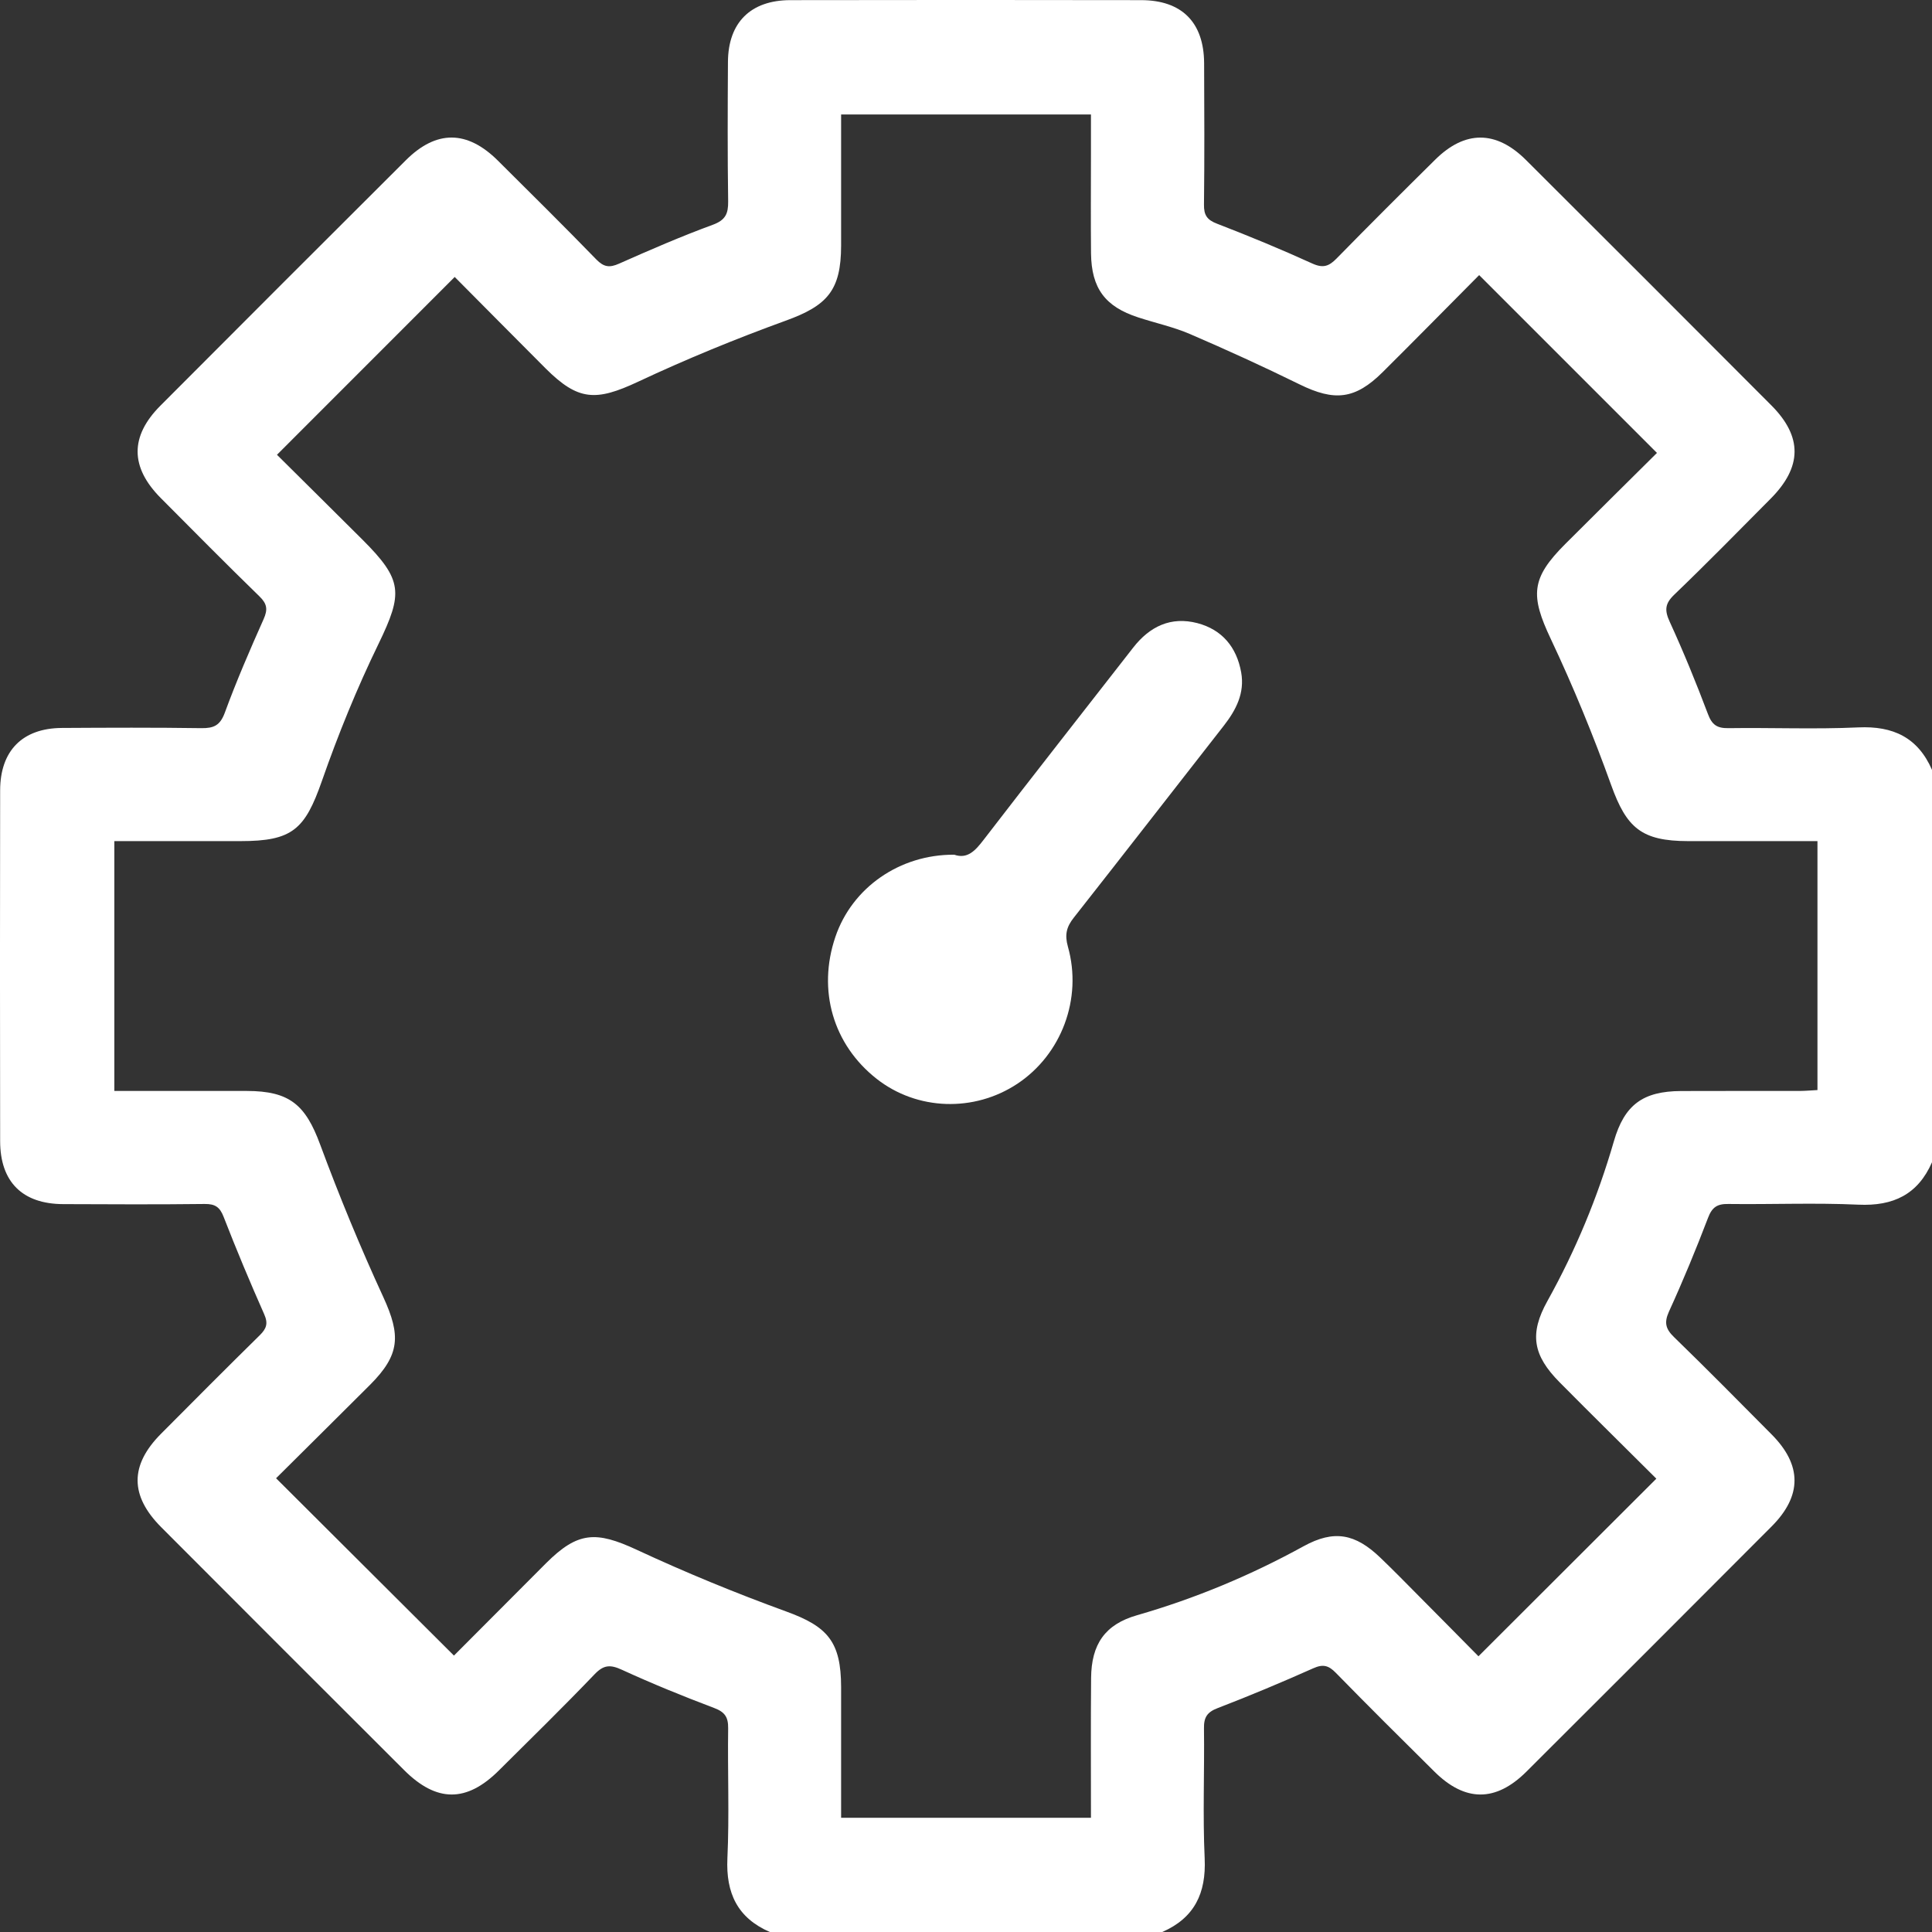 <?xml version="1.0" encoding="UTF-8"?>
<svg width="28px" height="28px" viewBox="0 0 28 28" version="1.1" xmlns="http://www.w3.org/2000/svg" xmlns:xlink="http://www.w3.org/1999/xlink">
    <rect x="0" y="0" width="28" height="28" fill="#333333" stroke="none"/>
    <title>Group 6</title>
    <g id="Page-1" stroke="none" stroke-width="1" fill="none" fill-rule="evenodd">
        <g id="Matrice-referentiel-influence" transform="translate(-801, -655)" fill="#FFFFFF">
            <g id="Group-6" transform="translate(801, 655)">
                <path d="M15.811,26.345 C15.811,25.65 15.807,24.985 15.813,24.32 C15.817,23.828 16.015,23.542 16.479,23.409 C17.323,23.166 18.124,22.832 18.893,22.409 C19.334,22.167 19.642,22.226 20.006,22.576 C20.197,22.759 20.382,22.948 20.568,23.136 C20.861,23.43 21.152,23.726 21.427,24.004 C22.299,23.133 23.143,22.291 24.005,21.43 C23.545,20.971 23.071,20.506 22.604,20.034 C22.216,19.643 22.161,19.331 22.427,18.854 C22.836,18.119 23.155,17.35 23.389,16.542 C23.543,16.008 23.813,15.815 24.363,15.812 C24.937,15.809 25.511,15.812 26.085,15.811 C26.172,15.81 26.259,15.802 26.34,15.798 L26.34,12.19 C25.701,12.19 25.083,12.19 24.464,12.19 C23.789,12.189 23.573,11.998 23.35,11.377 C23.092,10.66 22.802,9.953 22.477,9.264 C22.177,8.63 22.186,8.382 22.686,7.883 C23.13,7.44 23.575,6.999 24.014,6.564 C23.147,5.697 22.303,4.853 21.437,3.987 C20.975,4.452 20.51,4.925 20.039,5.393 C19.639,5.79 19.341,5.82 18.833,5.57 C18.312,5.314 17.782,5.072 17.248,4.842 C17.007,4.738 16.746,4.682 16.496,4.6 C16.016,4.444 15.818,4.179 15.812,3.672 C15.807,3.189 15.811,2.706 15.811,2.223 C15.811,2.035 15.811,1.847 15.811,1.659 L12.19,1.659 C12.19,2.303 12.19,2.931 12.19,3.558 C12.189,4.209 11.992,4.429 11.383,4.649 C10.659,4.912 9.943,5.206 9.246,5.533 C8.635,5.819 8.379,5.81 7.907,5.339 C7.457,4.888 7.009,4.436 6.59,4.014 C5.723,4.881 4.876,5.728 4.014,6.591 C4.414,6.988 4.834,7.403 5.253,7.821 C5.839,8.406 5.842,8.596 5.486,9.331 C5.173,9.975 4.901,10.643 4.665,11.319 C4.419,12.022 4.237,12.19 3.487,12.19 C2.88,12.19 2.273,12.19 1.657,12.19 L1.657,15.811 C2.307,15.811 2.943,15.811 3.578,15.811 C4.198,15.812 4.427,16.012 4.639,16.585 C4.916,17.333 5.221,18.073 5.555,18.798 C5.811,19.355 5.798,19.634 5.363,20.07 C4.906,20.527 4.446,20.981 4.001,21.424 C4.867,22.287 5.716,23.133 6.579,23.994 C7.014,23.558 7.463,23.106 7.913,22.656 C8.374,22.196 8.637,22.186 9.229,22.461 C9.936,22.79 10.659,23.087 11.392,23.354 C11.996,23.573 12.189,23.793 12.19,24.452 C12.19,25.078 12.19,25.705 12.19,26.345 L15.811,26.345 Z M16.844,28 L11.157,28 C10.689,27.796 10.519,27.438 10.542,26.933 C10.571,26.306 10.544,25.676 10.553,25.047 C10.555,24.885 10.504,24.811 10.349,24.753 C9.899,24.583 9.452,24.401 9.014,24.2 C8.847,24.123 8.75,24.126 8.618,24.264 C8.164,24.738 7.695,25.197 7.23,25.659 C6.762,26.125 6.327,26.124 5.856,25.653 C4.682,24.482 3.509,23.309 2.338,22.135 C1.881,21.677 1.88,21.236 2.333,20.78 C2.808,20.302 3.284,19.824 3.765,19.351 C3.861,19.256 3.889,19.182 3.829,19.047 C3.623,18.582 3.426,18.112 3.242,17.638 C3.187,17.494 3.118,17.447 2.966,17.449 C2.283,17.457 1.599,17.454 0.916,17.451 C0.325,17.449 0.003,17.129 0.002,16.539 C-0.001,14.844 -0.001,13.149 0.002,11.455 C0.003,10.879 0.326,10.554 0.896,10.55 C1.57,10.546 2.244,10.543 2.919,10.553 C3.097,10.555 3.189,10.515 3.257,10.332 C3.426,9.871 3.621,9.42 3.821,8.972 C3.883,8.833 3.871,8.751 3.761,8.644 C3.277,8.173 2.803,7.694 2.328,7.216 C1.886,6.77 1.882,6.324 2.324,5.88 C3.508,4.692 4.693,3.507 5.881,2.323 C6.324,1.881 6.77,1.885 7.216,2.328 C7.694,2.803 8.173,3.277 8.643,3.761 C8.751,3.871 8.833,3.883 8.972,3.821 C9.42,3.622 9.871,3.426 10.332,3.257 C10.515,3.189 10.555,3.097 10.553,2.919 C10.543,2.245 10.546,1.57 10.55,0.896 C10.554,0.326 10.879,0.003 11.454,0.002 C13.149,-0.001 14.844,-0.001 16.539,0.002 C17.129,0.003 17.448,0.325 17.451,0.916 C17.454,1.599 17.457,2.283 17.449,2.966 C17.447,3.117 17.493,3.187 17.638,3.242 C18.104,3.422 18.567,3.613 19.021,3.82 C19.178,3.891 19.262,3.857 19.371,3.746 C19.843,3.264 20.32,2.788 20.8,2.314 C21.231,1.887 21.682,1.887 22.115,2.318 C23.303,3.502 24.488,4.687 25.672,5.875 C26.125,6.33 26.119,6.768 25.66,7.229 C25.197,7.695 24.738,8.164 24.265,8.618 C24.127,8.75 24.123,8.847 24.2,9.014 C24.401,9.452 24.583,9.899 24.753,10.349 C24.811,10.504 24.884,10.555 25.047,10.553 C25.676,10.544 26.305,10.571 26.933,10.542 C27.438,10.519 27.795,10.689 28,11.157 L28,16.844 C27.796,17.311 27.439,17.482 26.934,17.459 C26.307,17.43 25.677,17.457 25.049,17.449 C24.889,17.446 24.813,17.494 24.754,17.65 C24.579,18.108 24.392,18.562 24.188,19.008 C24.115,19.17 24.14,19.261 24.263,19.38 C24.74,19.843 25.207,20.316 25.675,20.788 C26.117,21.232 26.119,21.677 25.676,22.122 C24.493,23.309 23.309,24.493 22.122,25.676 C21.677,26.119 21.233,26.117 20.788,25.675 C20.309,25.201 19.831,24.726 19.36,24.244 C19.256,24.137 19.175,24.114 19.033,24.178 C18.577,24.381 18.116,24.575 17.65,24.754 C17.494,24.813 17.446,24.889 17.449,25.049 C17.457,25.677 17.43,26.307 17.459,26.934 C17.482,27.438 17.311,27.796 16.844,28 L16.844,28 Z" id="Fill-1"></path>
                <path d="M13.83,12.387 C14.019,12.453 14.133,12.331 14.254,12.173 C14.972,11.24 15.699,10.315 16.422,9.387 C16.663,9.077 16.971,8.931 17.354,9.031 C17.71,9.125 17.922,9.377 17.988,9.744 C18.042,10.045 17.913,10.291 17.735,10.519 C17.01,11.446 16.289,12.376 15.561,13.301 C15.457,13.433 15.428,13.546 15.477,13.72 C15.69,14.475 15.382,15.284 14.744,15.707 C14.116,16.123 13.29,16.094 12.706,15.636 C12.074,15.14 11.844,14.352 12.107,13.578 C12.349,12.865 13.038,12.382 13.83,12.387" id="Fill-4"></path>
            </g>
        </g>
    </g>
</svg>